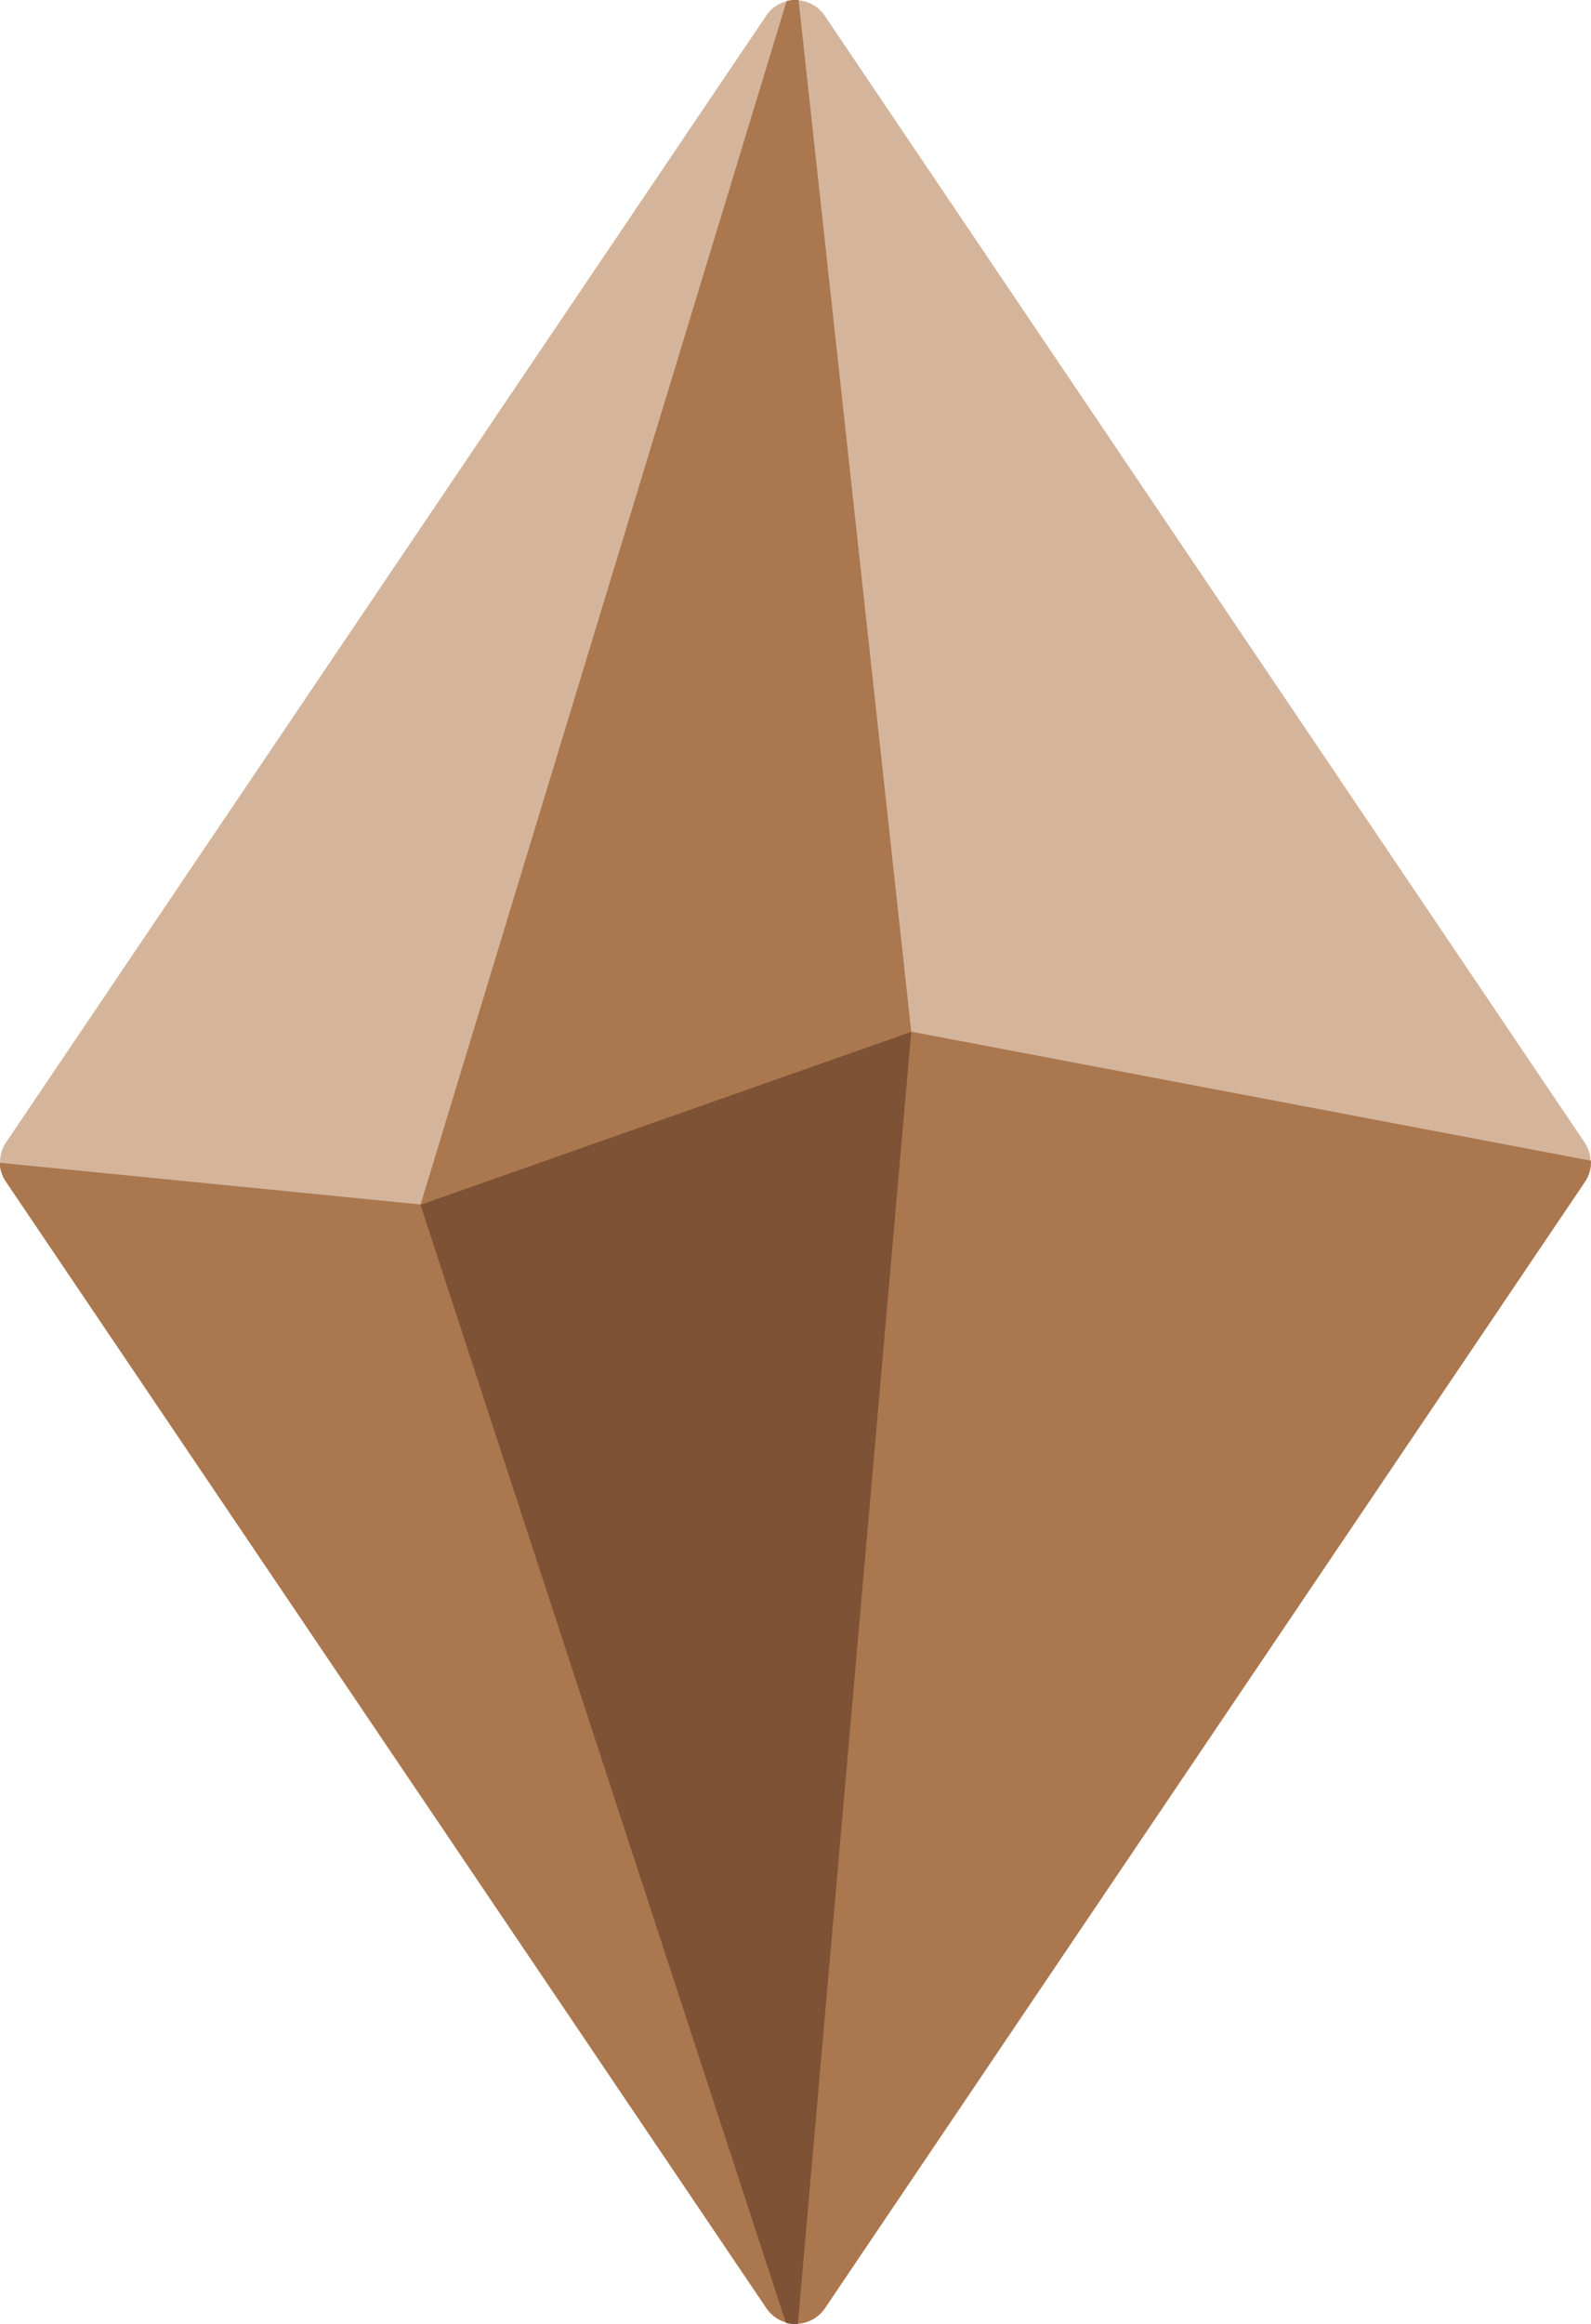 <svg id="Group_1499" data-name="Group 1499" xmlns="http://www.w3.org/2000/svg" xmlns:xlink="http://www.w3.org/1999/xlink" width="17.973" height="26.235" viewBox="0 0 17.973 26.235">
  <defs>
    <clipPath id="clip-path">
      <rect id="Rectangle_345" data-name="Rectangle 345" width="17.973" height="26.235" fill="none"/>
    </clipPath>
  </defs>
  <g id="Group_1493" data-name="Group 1493" clip-path="url(#clip-path)">
    <path id="Path_2594" data-name="Path 2594" d="M17.973,13.1a.4.4,0,0,1-.065.235l0,0h0L9.317,26.059v0a.4.4,0,0,1-.3.171.4.4,0,0,1-.356-.172h0v0L.068,13.34h0a.4.4,0,0,1,0-.444L8.657.175v0a.392.392,0,0,1,.23-.161.4.4,0,0,1,.428.161v0L17.9,12.895a.392.392,0,0,1,.068.207" transform="translate(0 0)" fill="#d4b59c" fill-rule="evenodd"/>
    <path id="Path_2595" data-name="Path 2595" d="M17.975,229.728a.4.4,0,0,1-.065.235l0,0h0L9.319,242.685v0a.4.4,0,0,1-.3.171.4.4,0,0,1-.356-.172h0v0L.071,229.966h0A.388.388,0,0,1,0,229.751l4.75.471,5.544-1.951Z" transform="translate(-0.003 -216.626)" fill="#ab774e" fill-rule="evenodd"/>
    <path id="Path_2596" data-name="Path 2596" d="M98.657,228.272,97.376,242.86a.387.387,0,0,1-.135-.014l-4.129-12.623Z" transform="translate(-88.363 -216.626)" fill="#7e5234" fill-rule="evenodd"/>
    <path id="Path_2597" data-name="Path 2597" d="M98.657,11.646,93.113,13.6,97.249.012A.4.4,0,0,1,97.384,0Z" transform="translate(-88.363 0)" fill="#ab774e" fill-rule="evenodd"/>
  </g>
</svg>
